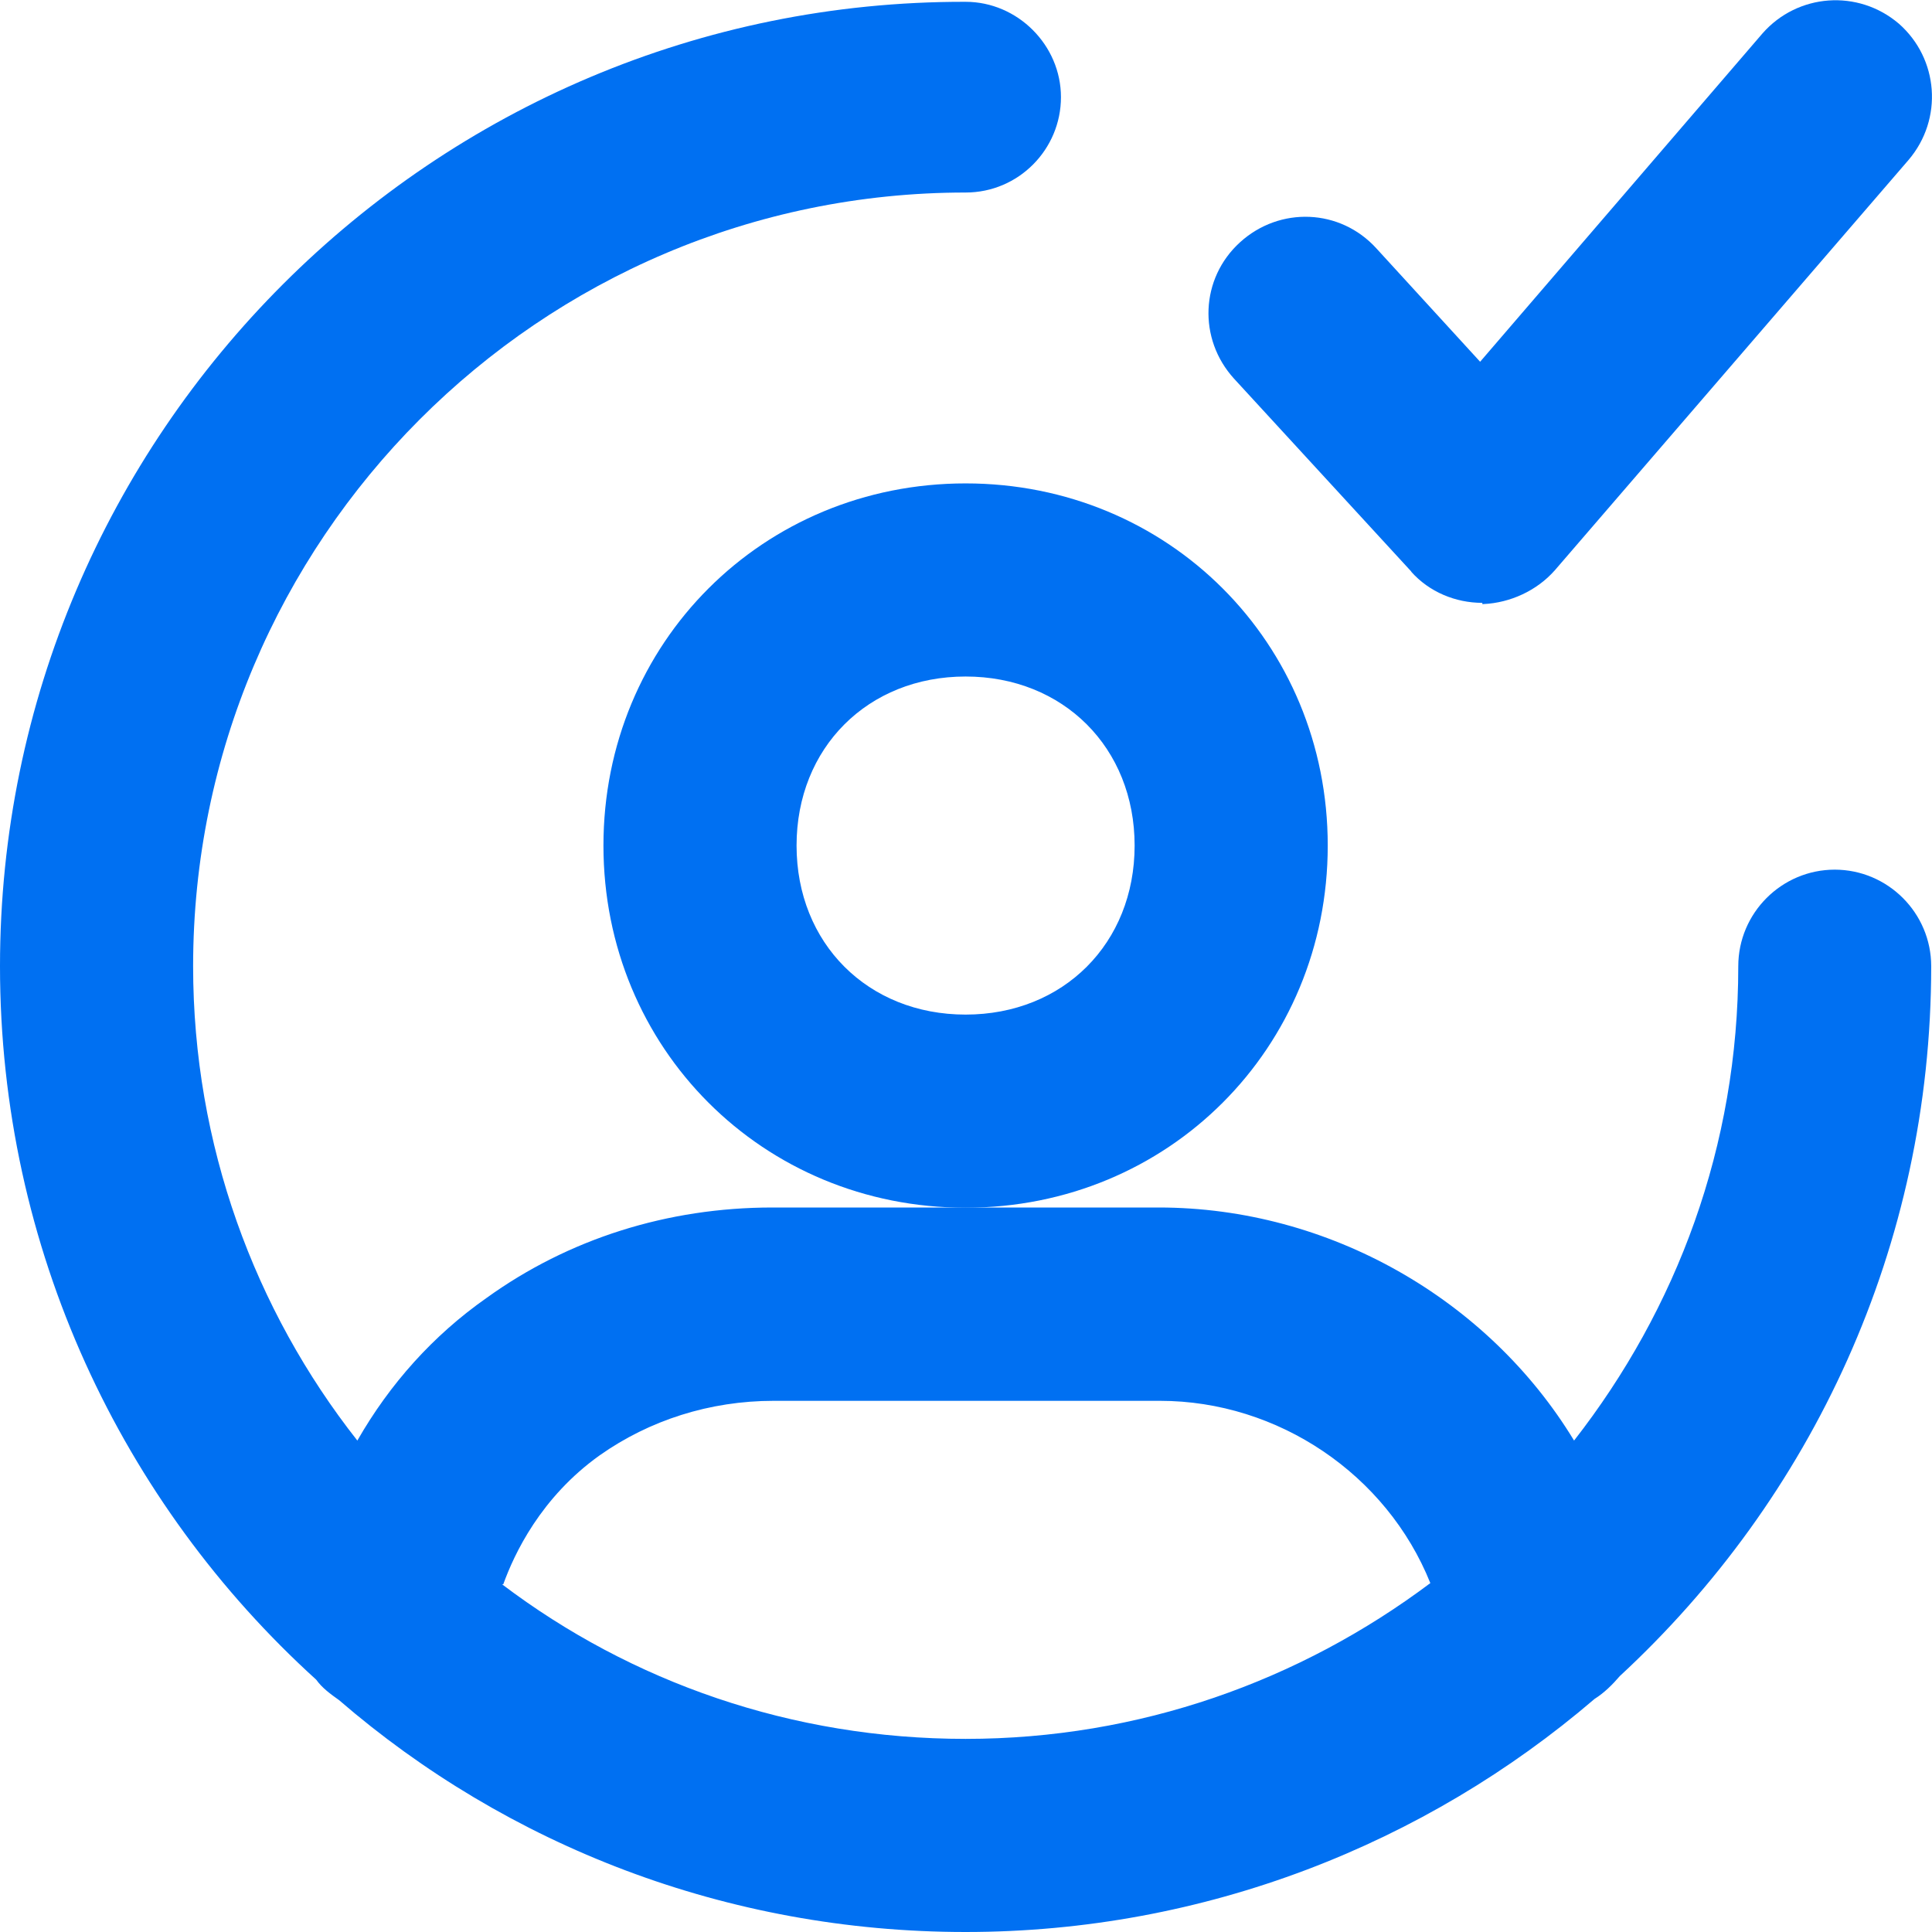 <svg width="140" height="140" viewBox="0 0 140 140" fill="none" xmlns="http://www.w3.org/2000/svg">
<g clip-path="url(#clip0_51_238)">
<path d="M102.25 41.415C103.56 42.899 105.48 43.685 107.415 43.685V43.772H107.502C109.422 43.685 111.357 42.812 112.666 41.328L138.298 11.594C140.829 8.627 140.48 4.248 137.6 1.717C134.632 -0.814 130.253 -0.465 127.722 2.415L107.255 26.214L99.734 17.995C97.115 15.114 92.737 14.94 89.856 17.558C86.976 20.177 86.802 24.555 89.42 27.436L102.28 41.43L102.25 41.415Z" fill="#0070F2"/>
<path d="M96.213 61.272C96.213 46.58 84.663 35.029 69.971 35.029C55.278 35.029 43.728 46.58 43.728 61.272C43.728 75.965 55.278 87.515 69.971 87.515C84.663 87.515 96.213 75.965 96.213 61.272ZM69.971 73.521C62.886 73.521 57.722 68.356 57.722 61.272C57.722 54.188 62.886 49.023 69.971 49.023C77.055 49.023 82.219 54.188 82.219 61.272C82.219 68.356 77.055 73.521 69.971 73.521Z" fill="#0070F2"/>
<path d="M132.959 63.018C129.104 63.018 125.962 66.16 125.962 70.015C125.962 83.049 121.496 94.861 114.063 104.389C107.851 94.148 96.301 87.5 83.965 87.5H55.977C48.369 87.5 41.197 89.769 35.247 94.061C31.392 96.766 28.25 100.272 25.894 104.389C18.46 94.948 13.994 82.962 13.994 70.015C13.994 39.132 39.102 13.951 69.971 13.951C73.826 13.951 76.881 10.809 76.881 7.041C76.881 3.273 73.739 0.131 69.971 0.131C31.407 0.044 0 31.451 0 70.015C0 90.482 8.83 108.942 22.912 121.715C23.348 122.326 23.959 122.762 24.57 123.198C36.731 133.701 52.645 140 69.971 140C87.296 140 103.298 133.614 115.547 123.111C116.245 122.675 116.856 122.064 117.379 121.453C131.286 108.593 139.942 90.308 139.942 70.015C139.942 66.16 136.8 63.018 132.945 63.018H132.959ZM69.971 126.006C57.373 126.006 45.736 121.889 36.382 114.805H36.469C37.255 112.623 39.175 108.506 43.466 105.451C47.059 102.92 51.423 101.509 56.064 101.509H84.052C92.621 101.509 100.49 106.848 103.647 114.717C94.206 121.802 82.569 126.006 69.971 126.006Z" fill="#0070F2"/>
</g>
<defs>
<clipPath id="clip0_51_238">
<rect width="140" height="140" fill="white"/>
</clipPath>
</defs>
</svg>
